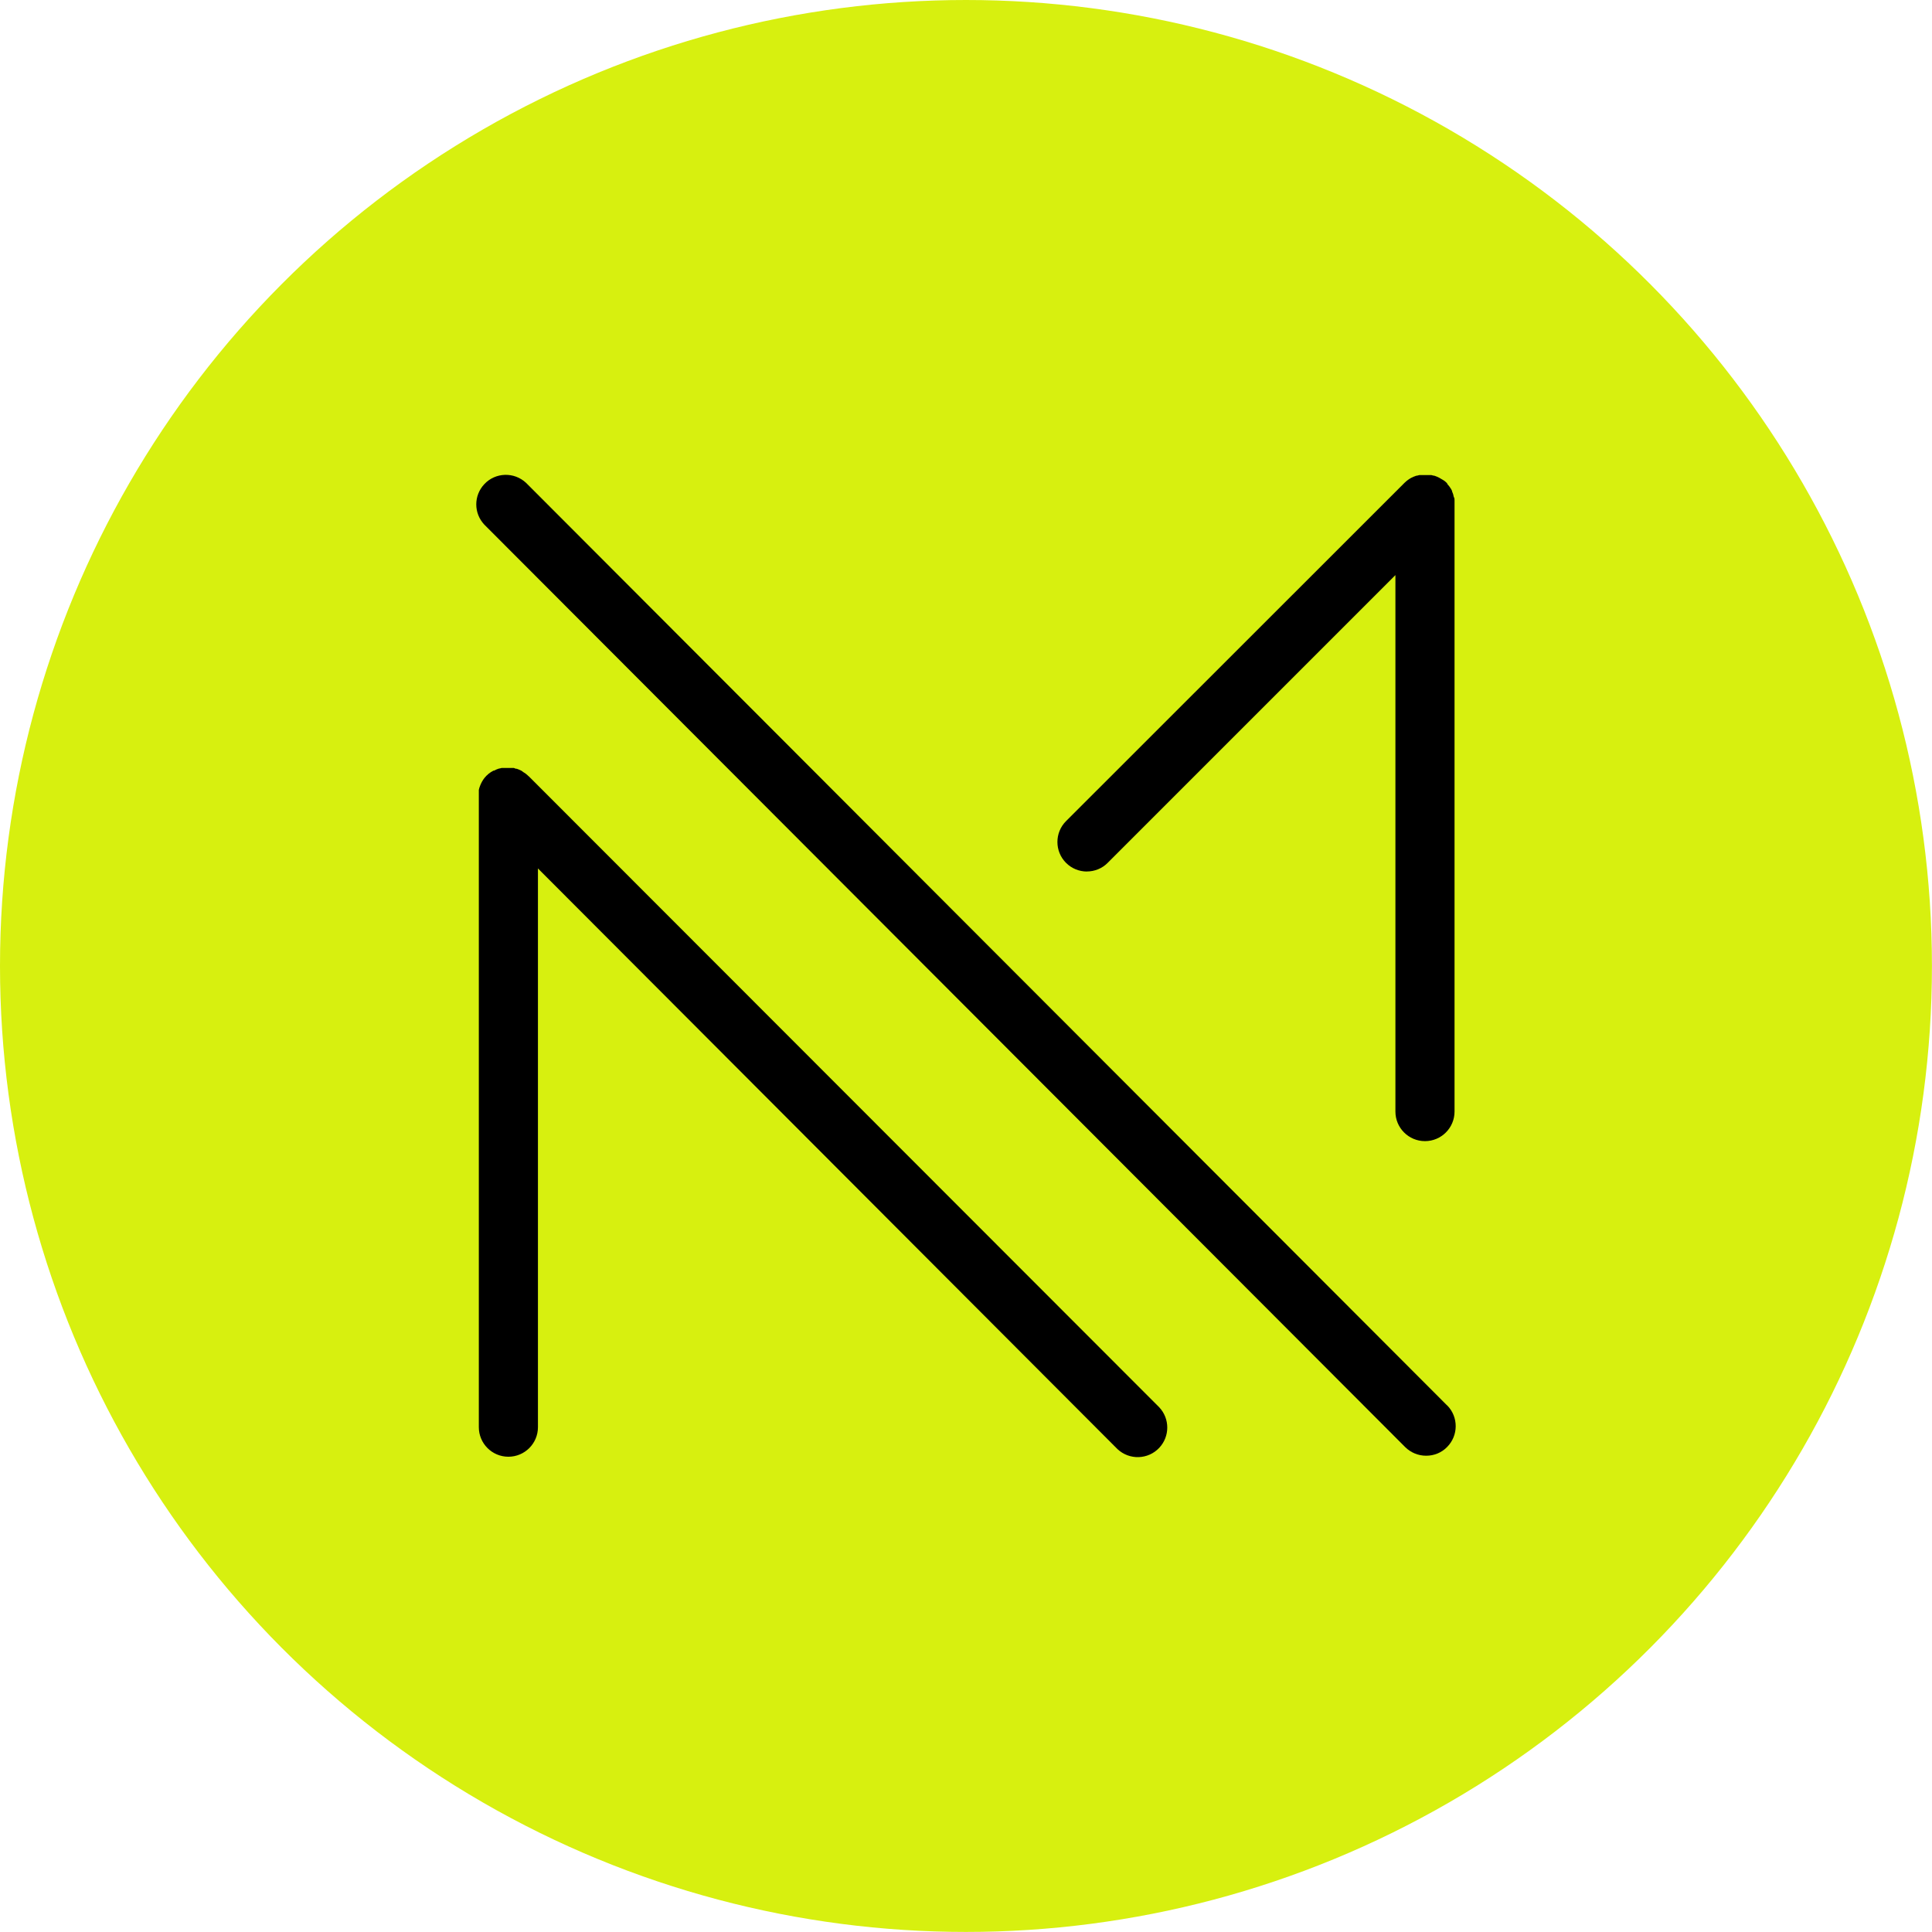 <svg xmlns="http://www.w3.org/2000/svg" id="Layer_2" data-name="Layer 2" viewBox="0 0 325.49 325.49"><defs><style>      .cls-1, .cls-2 {        stroke-width: 0px;      }      .cls-2 {        fill: #d7f00f;      }    </style></defs><g id="Layer_1-2" data-name="Layer 1"><g><circle class="cls-2" cx="162.74" cy="162.74" r="162.74"></circle><g id="Layer_2-2" data-name="Layer 2"><g id="Layer_1-2" data-name="Layer 1-2"><path class="cls-1" d="m243.78,236.76L88.63,81.35c-2.01-1.88-5.16-1.79-7.04.22-1.8,1.92-1.8,4.89,0,6.81l155.15,155.42c.94.93,2.2,1.45,3.53,1.45s2.59-.51,3.51-1.45c1.94-1.93,1.96-5.08.03-7.03h-.01s-.01-.01-.01-.01Z"></path><path class="cls-1" d="m89.06,130.78h0l-.23-.22h0l-.32-.26-.35-.22h0l-.31-.23h0l-.36-.17h0l-.44-.17h-.15l-.33-.13h-2.06l-.33.09h-.08l-.4.14h0c-.15.06-.31.14-.46.22h-.1l-.42.24-.14.1-.26.19c-.06.05-.13.1-.18.17l-.18.15h0l-.23.26-.12.13h0c-.3.4-.54.82-.72,1.29l-.13.36h0c-.04.12-.06.23-.09.35h0v.71h0v106.66c0,2.75,2.23,4.98,4.98,4.98s4.98-2.23,4.98-4.98v-94.13l97.64,97.83c2.01,1.88,5.16,1.78,7.04-.23,1.79-1.92,1.79-4.89,0-6.81l-106.23-106.32h0Z"></path><path class="cls-1" d="m183.1,146.82c1.31,0,2.59-.51,3.51-1.45l48.48-48.48v90.38c0,2.75,2.23,4.98,4.98,4.98s4.98-2.23,4.98-4.98v-103h0c0-.15,0-.32-.09-.48s-.08-.32-.13-.48h0c-.05-.17-.12-.33-.19-.49v-.1l-.19-.37-.09-.12c-.06-.12-.14-.22-.22-.32-.1-.14-.22-.27-.33-.4h0v-.08s-.06-.05-.09-.09h0c-.1-.1-.21-.19-.31-.28l-.27-.18-.31-.18-.32-.19h0l-.39-.19h0l-.48-.18h-.09l-.4-.1h-2.03l-.4.1h-.09l-.48.18h0c-.22.09-.42.19-.63.32h0c-.19.13-.39.26-.57.41l-.33.3h0l-57.02,56.99c-1.94,1.94-1.93,5.11.01,7.04.93.93,2.18,1.44,3.49,1.45h0Z"></path></g></g></g></g></svg>